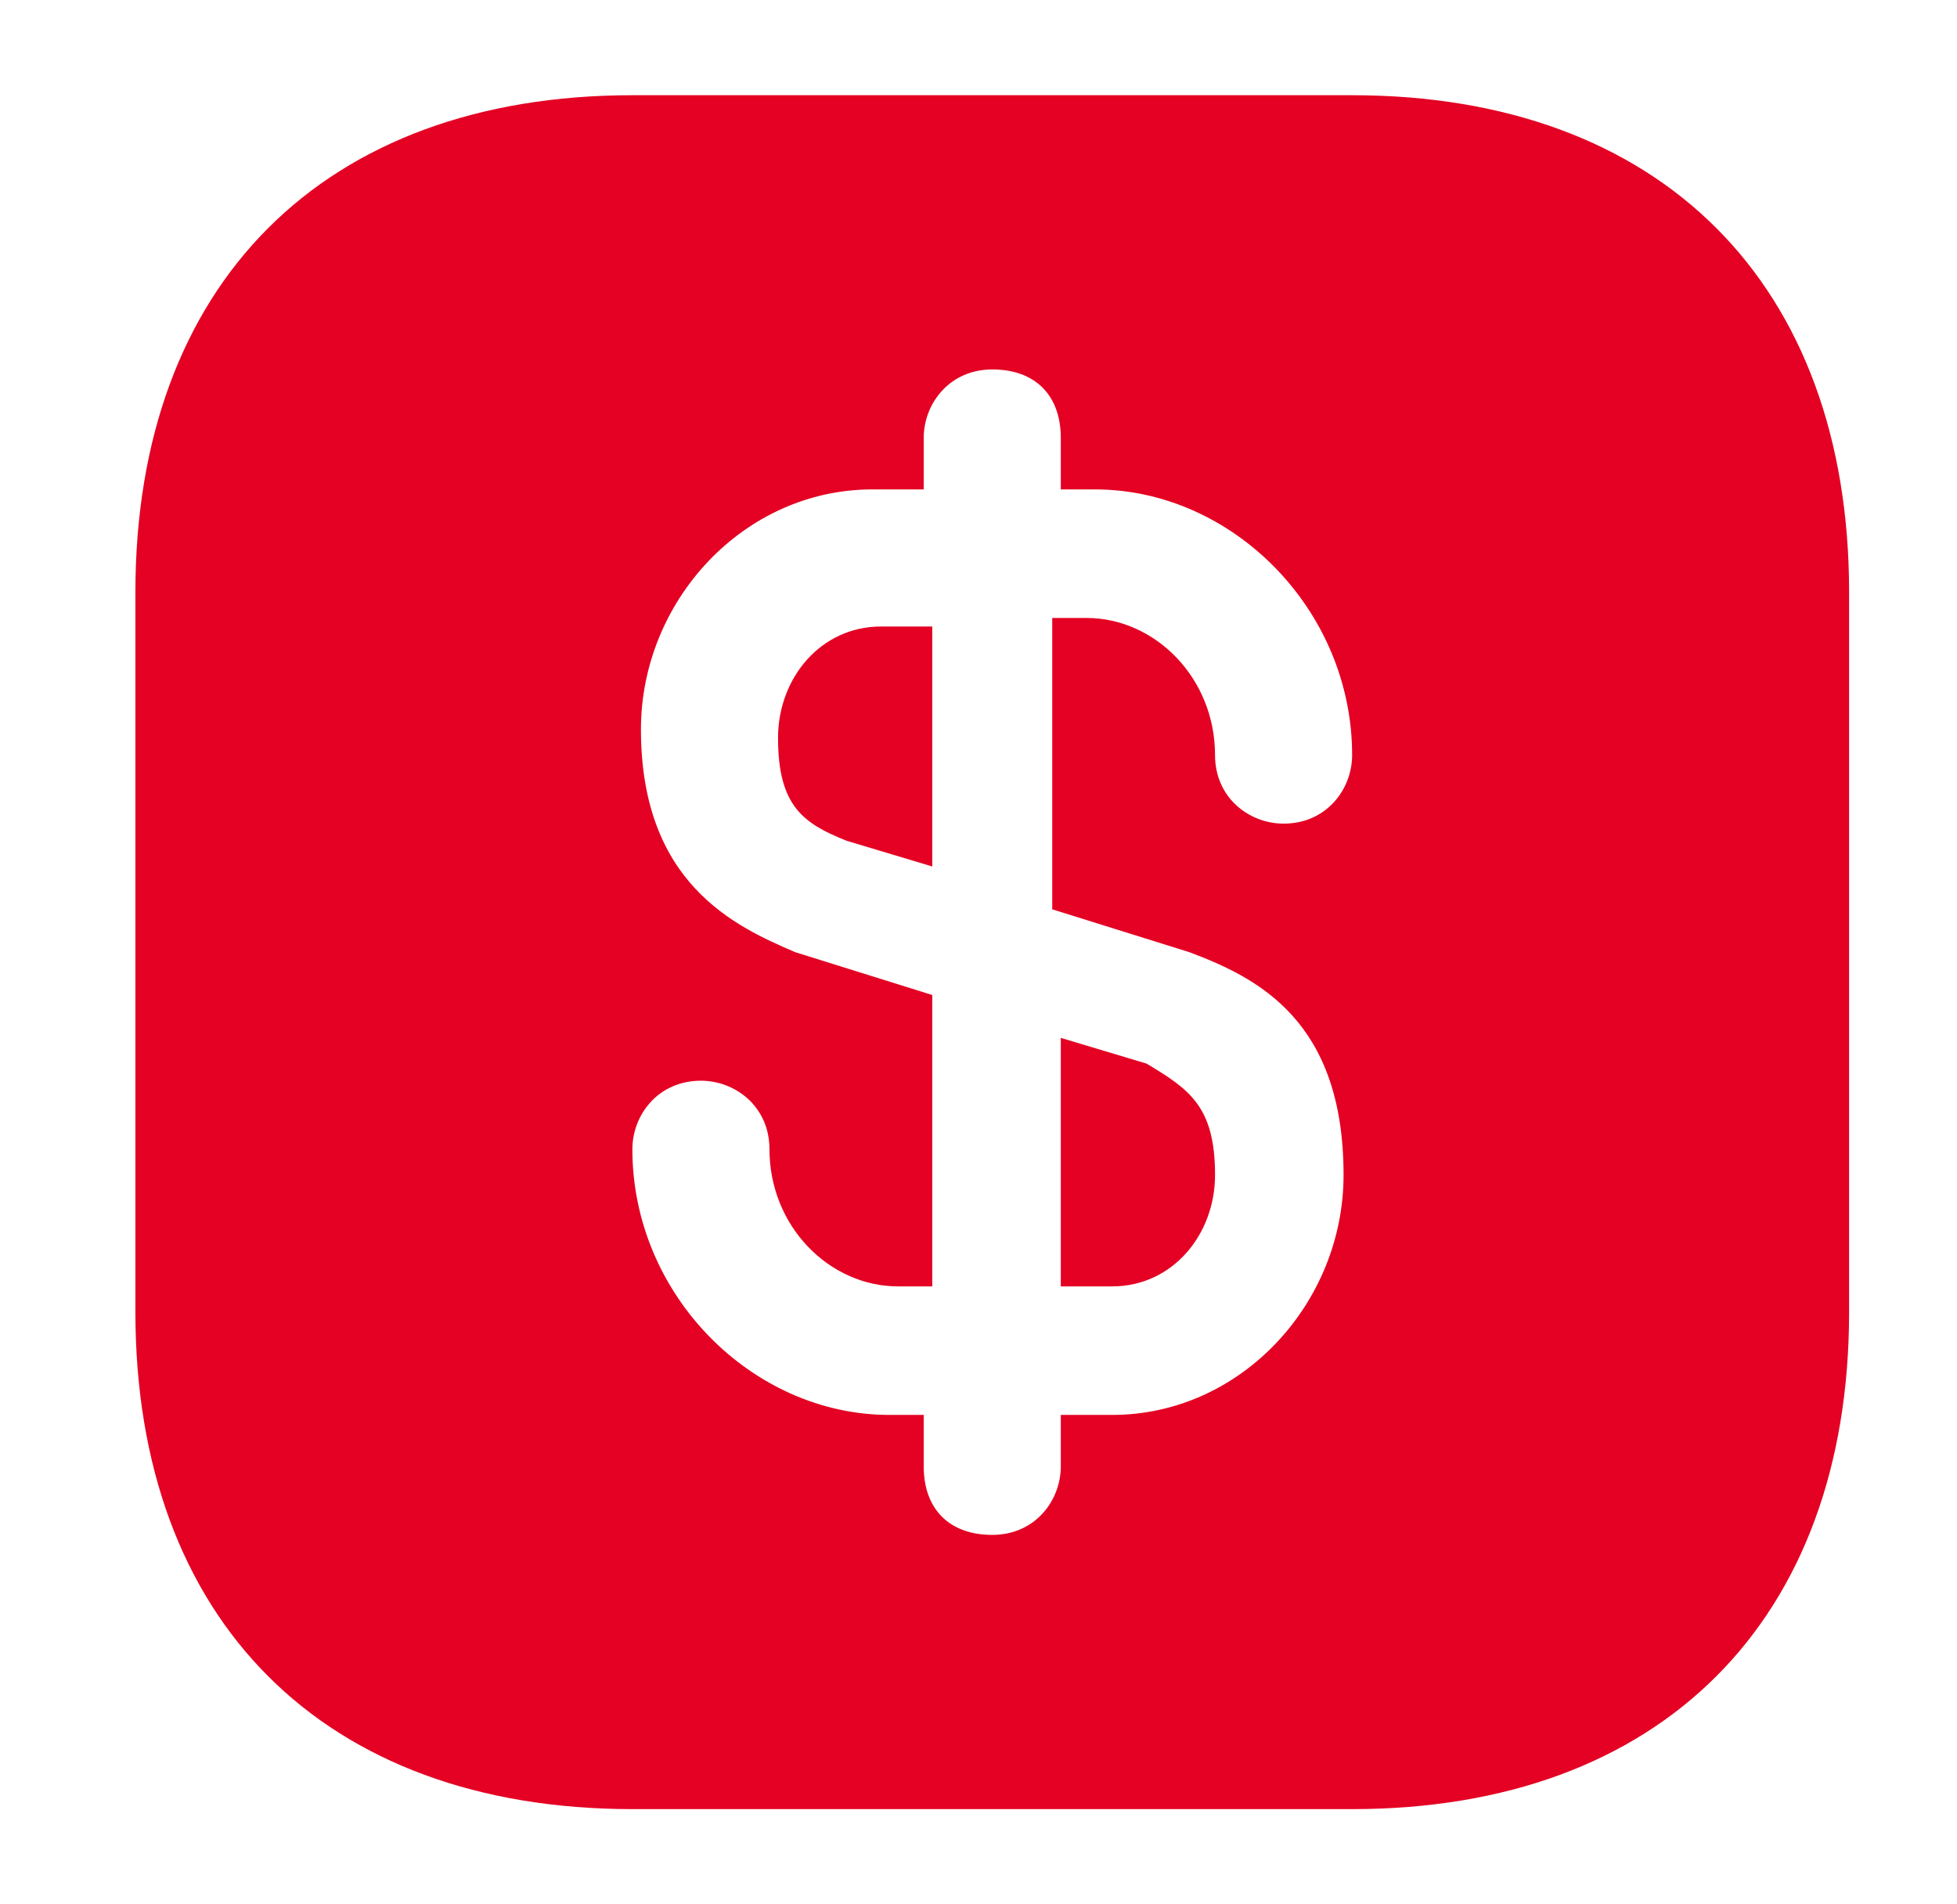 <svg xmlns="http://www.w3.org/2000/svg" width="37" height="36" viewBox="0 0 37 36" fill="none"><path d="M17.626 11.682V16.38L16.006 15.894C15.196 15.57 14.71 15.246 14.71 13.95C14.71 12.816 15.52 11.844 16.654 11.844H17.626V11.682Z" fill="#E40123"></path><path d="M22.972 22.212C22.972 23.346 22.162 24.318 21.028 24.318H20.056V19.62L21.676 20.106C22.486 20.592 22.972 20.916 22.972 22.212Z" fill="#E40123"></path><path d="M25.564 1.8H11.956C6.124 1.8 2.56 5.364 2.56 11.196V24.804C2.56 30.636 6.124 34.2 11.956 34.2H25.564C31.396 34.2 34.96 30.636 34.96 24.804V11.196C34.96 5.364 31.396 1.8 25.564 1.8ZM22.486 18C23.782 18.486 25.402 19.296 25.402 22.212C25.402 24.642 23.458 26.748 21.028 26.748H20.056V27.72C20.056 28.368 19.57 29.016 18.76 29.016C17.95 29.016 17.464 28.53 17.464 27.72V26.748H16.816C14.224 26.748 11.956 24.48 11.956 21.726C11.956 21.078 12.442 20.43 13.252 20.43C13.9 20.43 14.548 20.916 14.548 21.726C14.548 23.184 15.682 24.318 16.978 24.318H17.626V18.81L15.034 18C13.9 17.514 12.118 16.704 12.118 13.788C12.118 11.358 14.062 9.252 16.492 9.252H17.464V8.28C17.464 7.632 17.95 6.984 18.76 6.984C19.57 6.984 20.056 7.47 20.056 8.28V9.252H20.704C23.296 9.252 25.564 11.52 25.564 14.274C25.564 14.922 25.078 15.57 24.268 15.57C23.62 15.57 22.972 15.084 22.972 14.274C22.972 12.816 21.838 11.682 20.542 11.682H19.894V17.19L22.486 18Z" fill="#E40123"></path></svg>